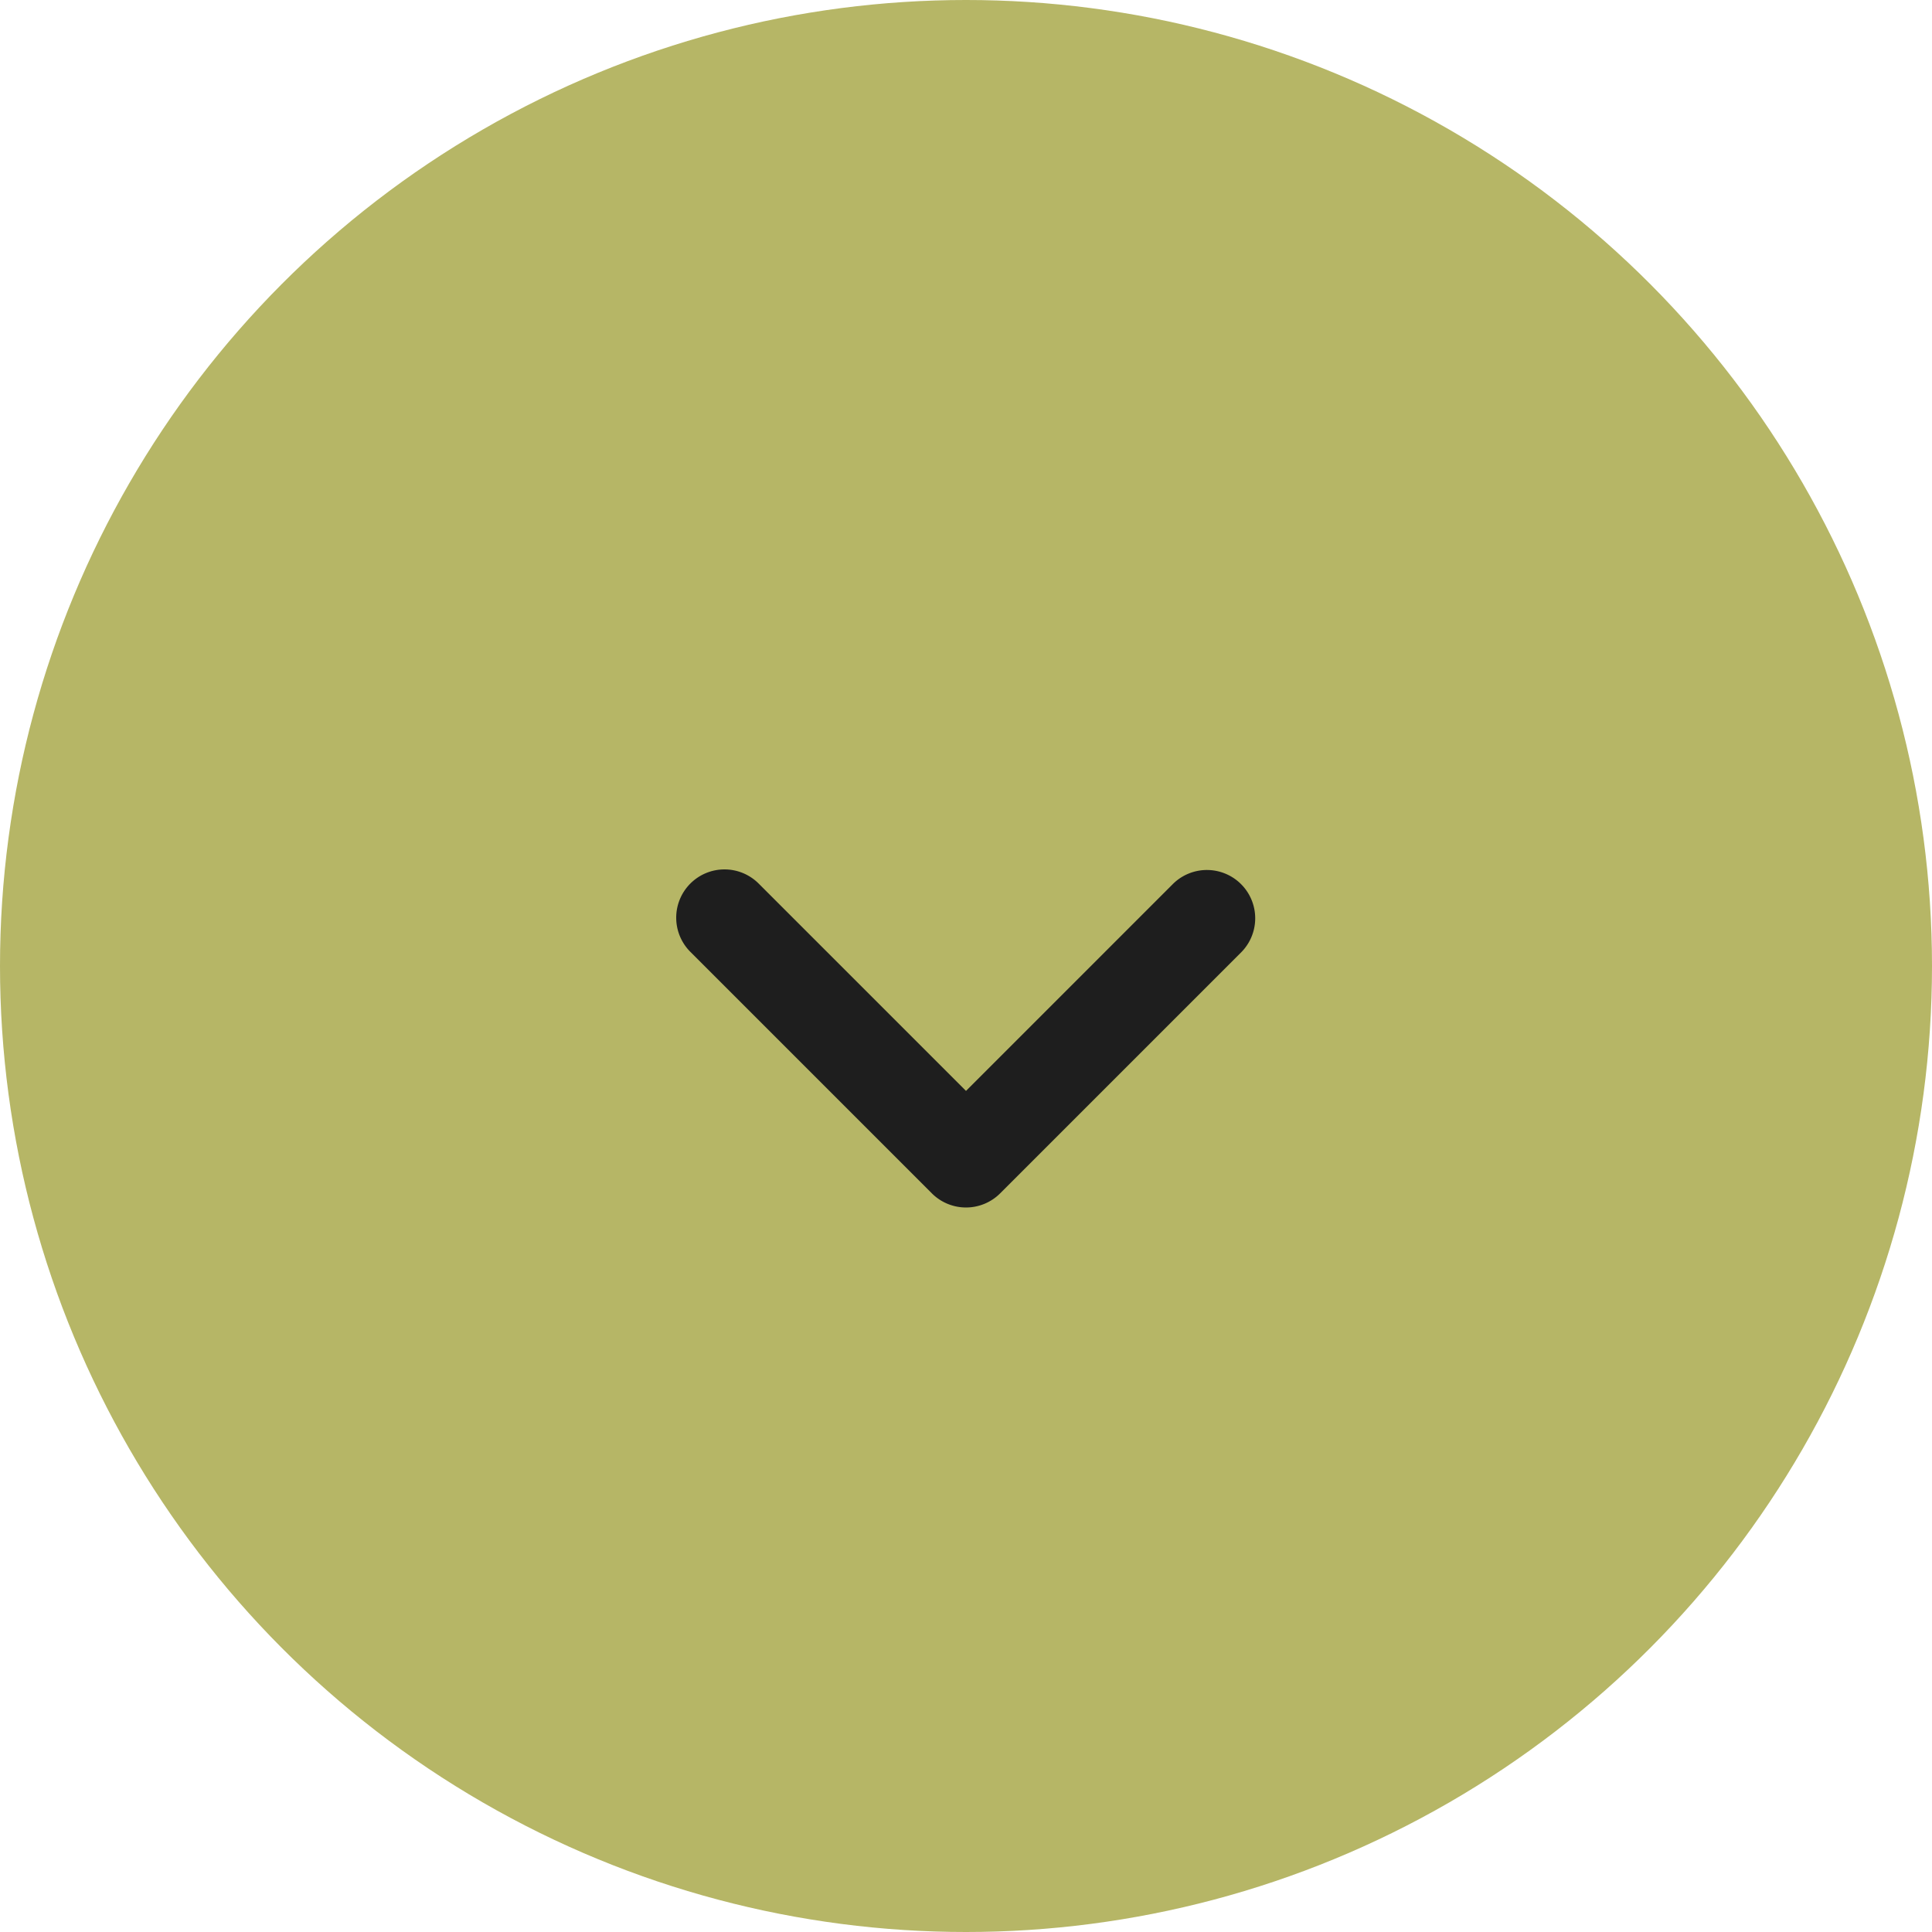 <svg width="40" height="40" fill="none" xmlns="http://www.w3.org/2000/svg"><circle cx="20" cy="20" r="20" fill="#B6B666"/><g clip-path="url(#a)"><path fill-rule="evenodd" clip-rule="evenodd" d="M14.293 18.293a1 1 0 0 1 1.414 0L20 22.586l4.293-4.293a1 1 0 0 1 1.414 1.414l-5 5a1 1 0 0 1-1.414 0l-5-5a1 1 0 0 1 0-1.414Z" fill="#1E1E1E"/></g><defs><clipPath id="a"><path fill="#fff" transform="translate(8 9)" d="M0 0h24v24H0z"/></clipPath></defs></svg>